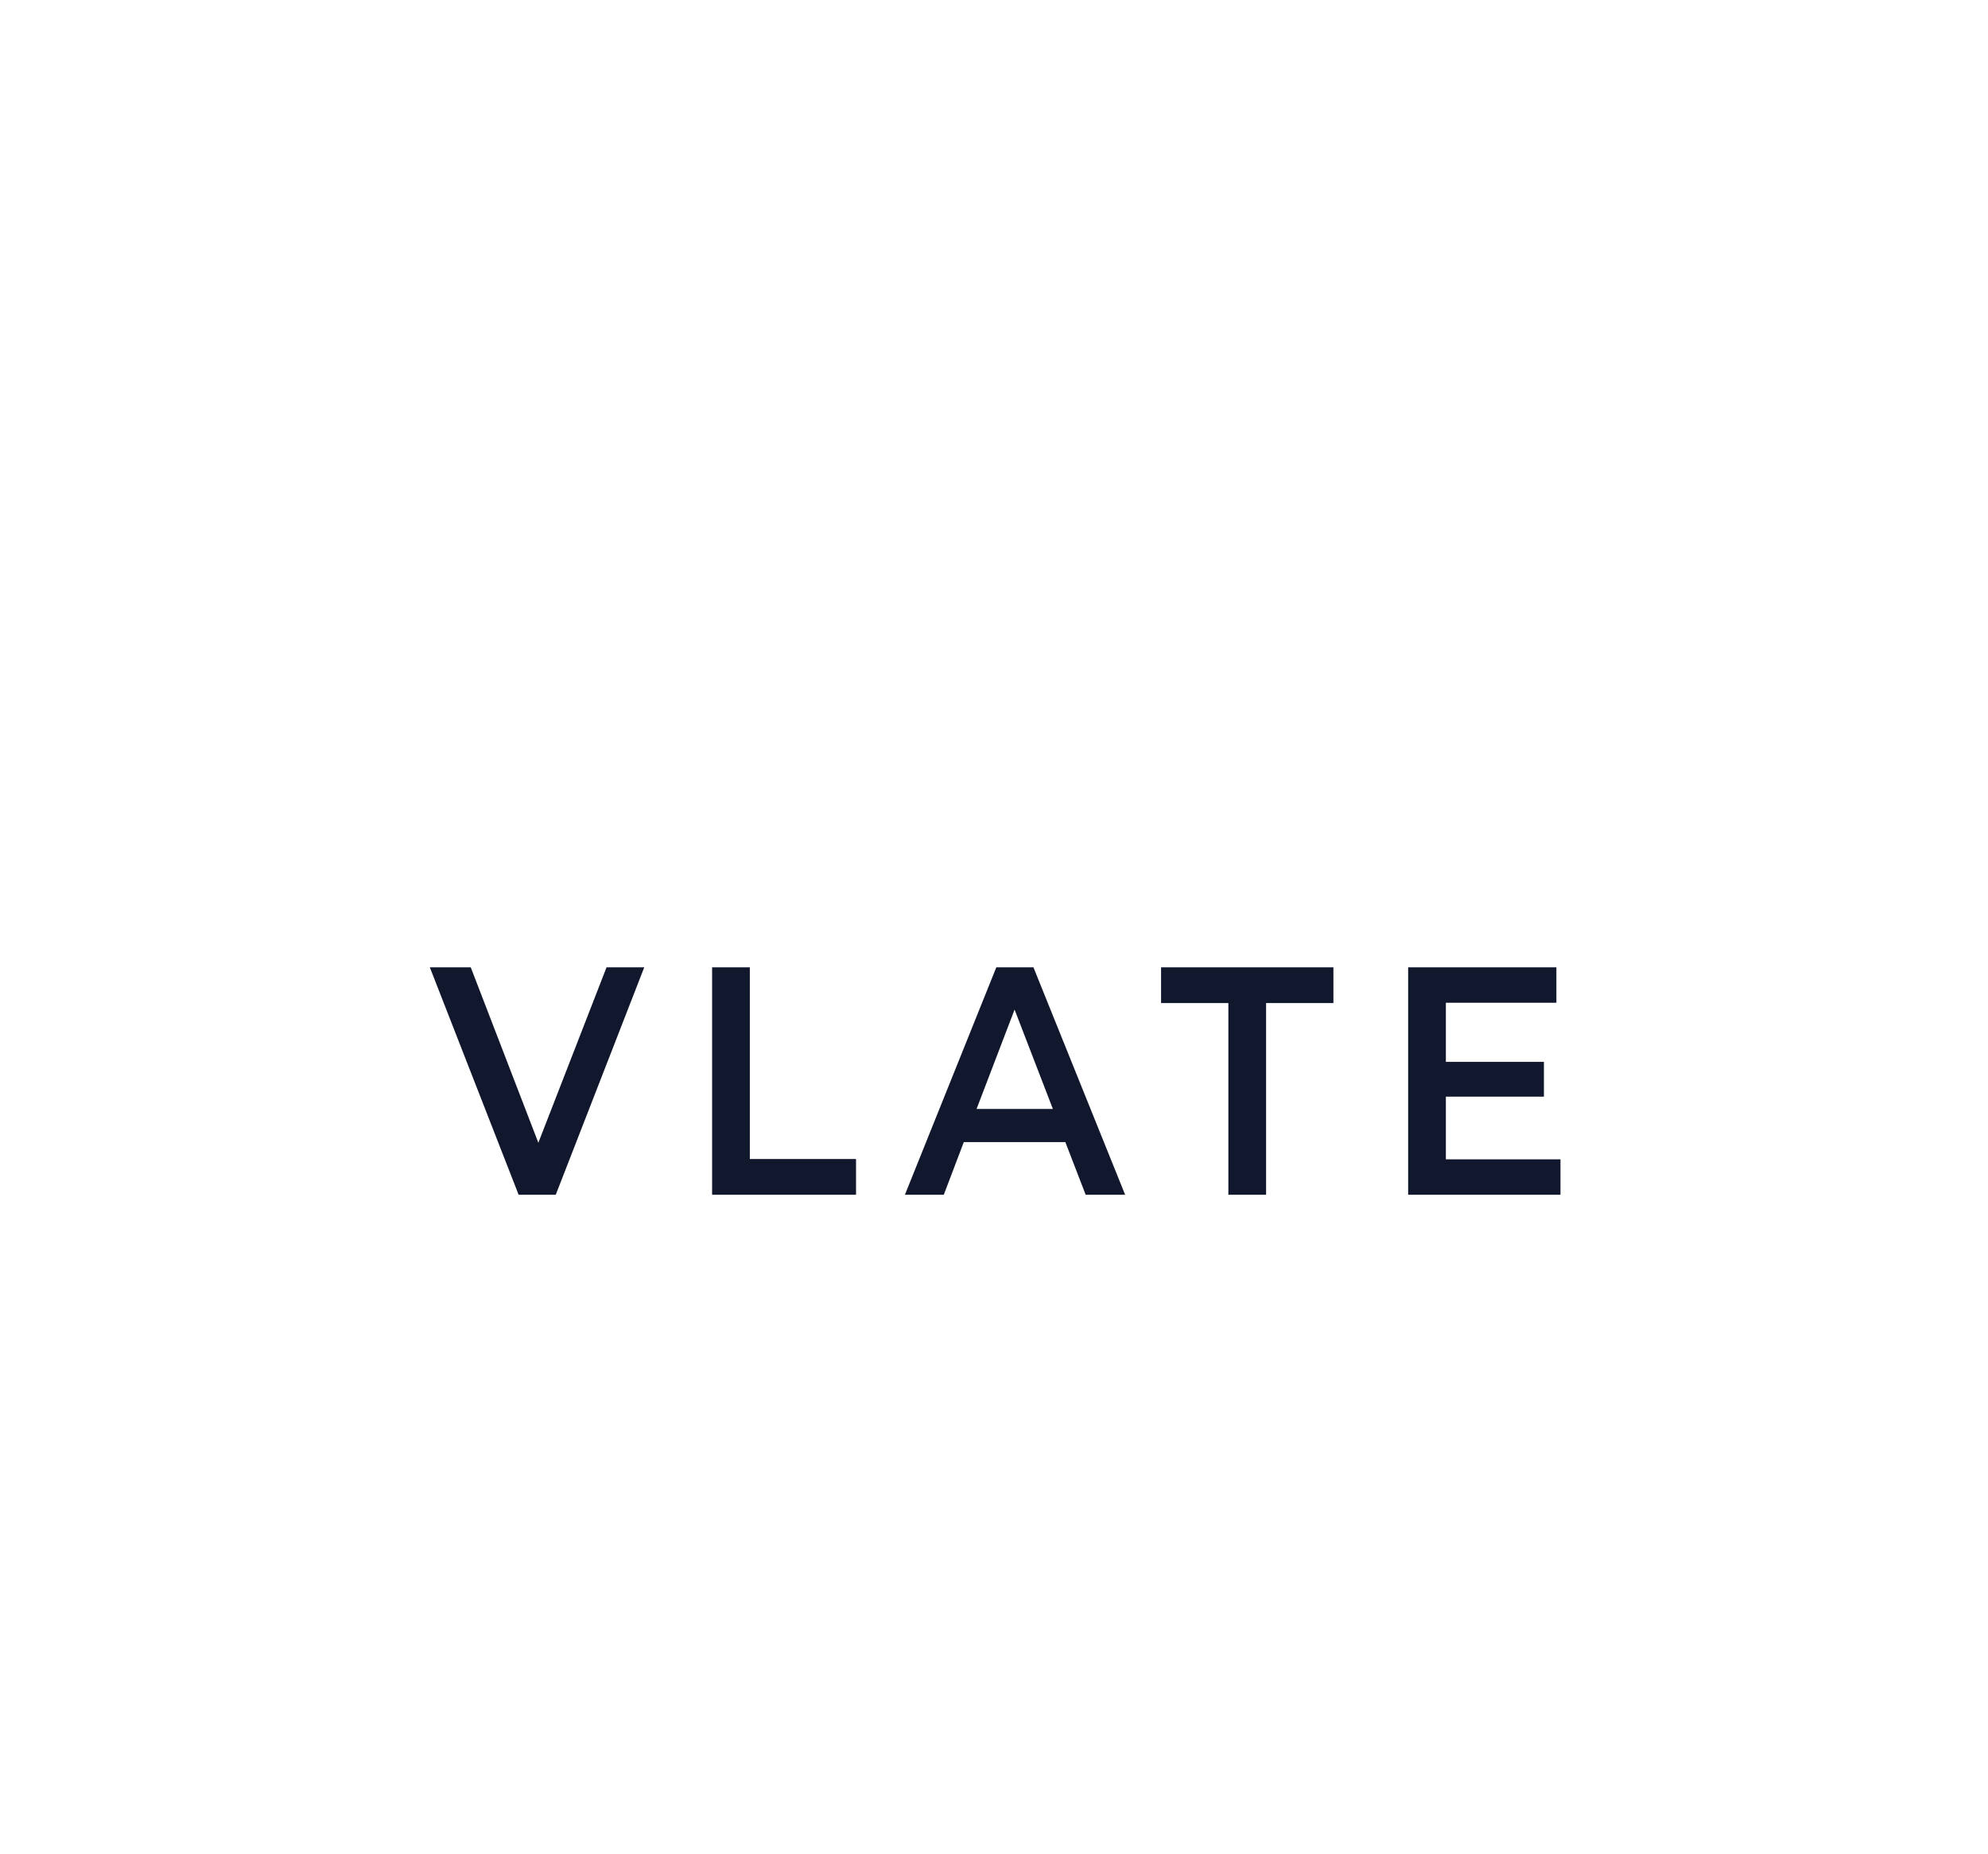 <?xml version="1.0" encoding="UTF-8"?> <svg xmlns="http://www.w3.org/2000/svg" width="74" height="69" viewBox="0 0 74 69" fill="none"> <mask id="path-1-inside-1_1024_2332" fill="white"> <path d="M0 0H74V69H0V0Z"></path> </mask> <path d="M0 0H74V69H0V0Z" fill="white"></path> <path d="M23.981 36L20.687 44.463H19.305L16 36H17.523L20.039 42.528L22.577 36H23.981ZM26.507 36H27.911V43.133H31.864V44.463H26.507V36ZM39.656 42.504H35.876L35.131 44.463H33.684L37.086 36H38.468L41.881 44.463H40.412L39.656 42.504ZM39.192 41.271L37.766 37.572L36.351 41.271H39.192ZM45.724 37.33H43.219V36H49.634V37.33H47.128V44.463H45.724V37.33ZM58.086 43.145V44.463H52.416V36H57.934V37.318H53.82V39.518H57.47V40.812H53.82V43.145H58.086Z" fill="#11172C"></path> <path d="M74 69V70H75V69H74ZM0 69H-1V70H0V69ZM73 0V69H75V0H73ZM74 68H0V70H74V68ZM1 69V0H-1V69H1Z" fill="white" mask="url(#path-1-inside-1_1024_2332)"></path> </svg> 